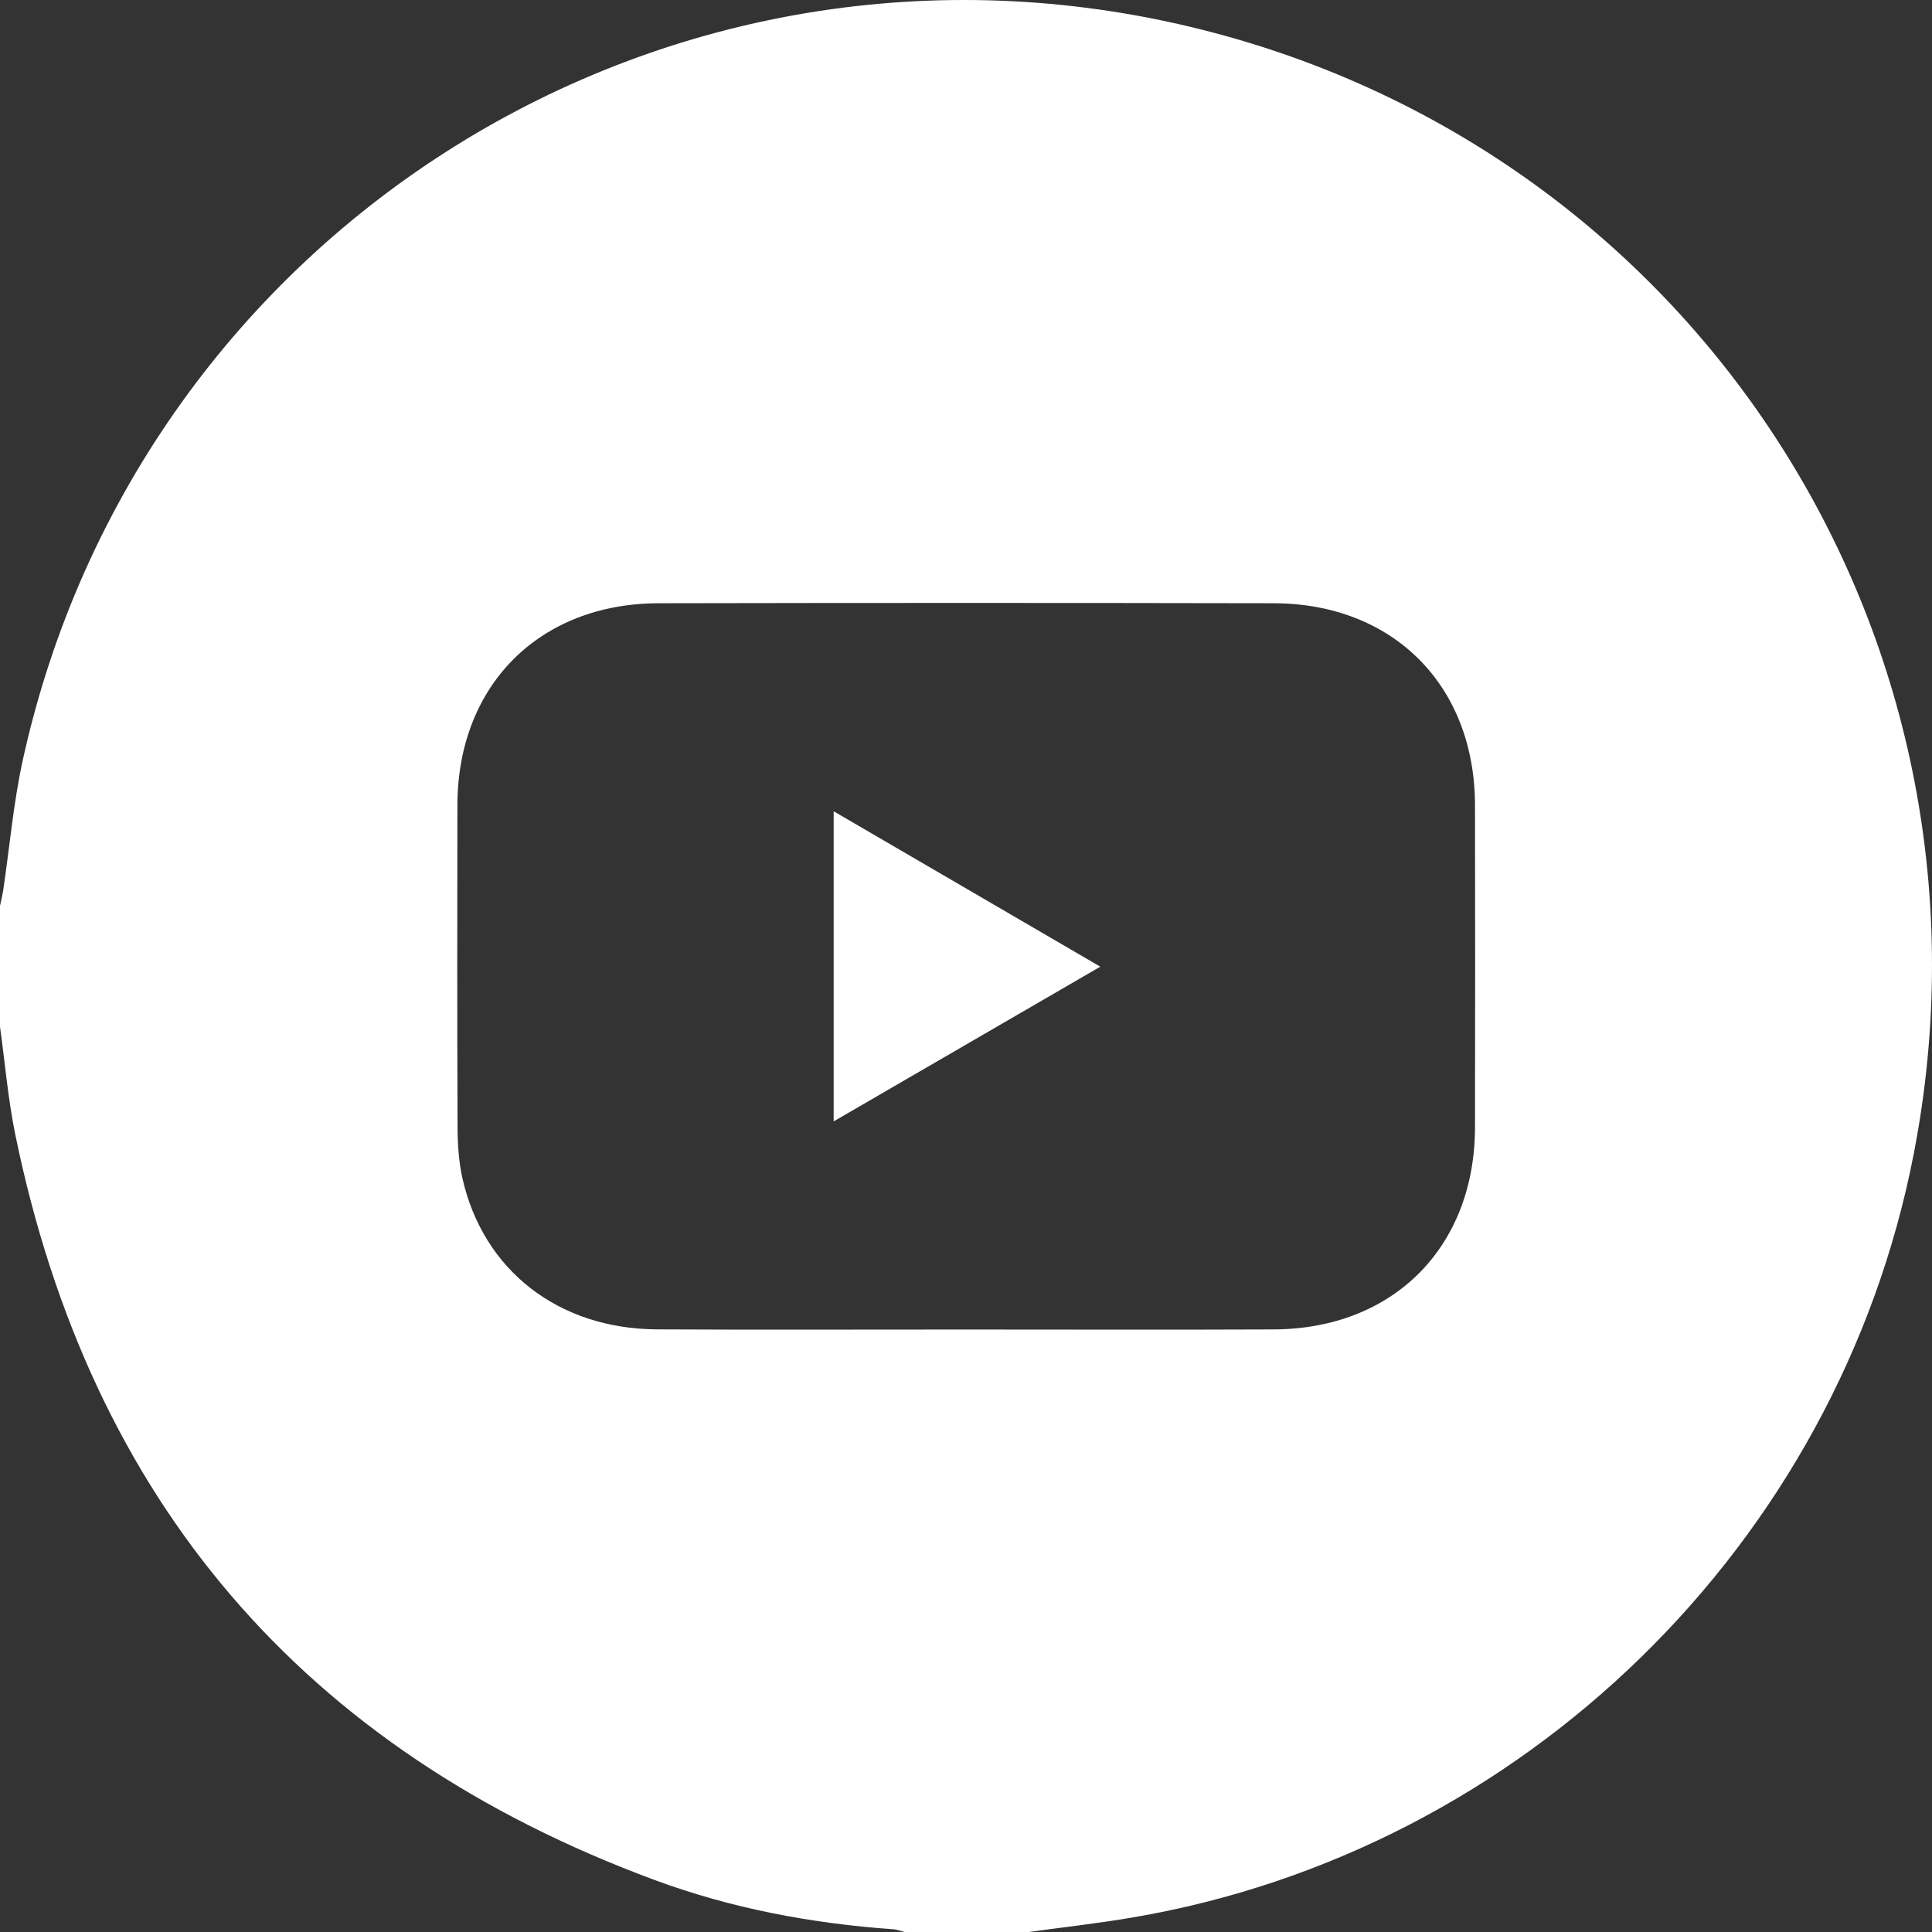 <?xml version="1.0" encoding="UTF-8"?> <svg xmlns="http://www.w3.org/2000/svg" id="_Слой_1" data-name="Слой 1" viewBox="0 0 383.27 383.34"><rect x="0" y="0" width="383.27" height="383.34" fill="#333333" stroke="none"/><defs><style> .cls-1 { fill: #fff; stroke-width: 0px; } </style></defs><path class="cls-1" d="M203.65,383.34h-23.96c-.82-.21-1.64-.56-2.47-.61-16.24-1.15-32.15-4.14-47.42-9.8C60.18,347.14,17.94,297.76,3.03,225.07c-1.44-7.04-2.04-14.26-3.03-21.4,0-7.99,0-15.97,0-23.96.22-1.08.5-2.16.66-3.26,1.28-8.62,2.02-17.36,3.9-25.84C27.84,45.14,132.75-20.35,237.81,5.73c99.86,24.79,161.46,122.37,141.82,223.27-15.03,77.24-77.4,138.21-154.96,151.39-6.97,1.19-14.02,1.97-21.03,2.94ZM191.68,263.75c20.33,0,40.67.07,61-.02,23.74-.1,39.88-16.33,39.93-40.05.04-21.33.04-42.65,0-63.98-.05-23.71-16.21-39.98-39.94-40.03-40.67-.08-81.33-.08-122,0-23.73.05-39.88,16.33-39.93,40.04-.04,21.33-.05,42.65.03,63.98.01,3.35.24,6.77.96,10.02,4.09,18.26,19.04,29.91,38.57,30.01,20.46.11,40.91.02,61.37.03Z"></path><path class="cls-1" d="M218.28,191.77c-17.92,10.4-35.21,20.42-52.9,30.69v-61.52c17.64,10.28,34.9,20.34,52.9,30.83Z"></path></svg> 